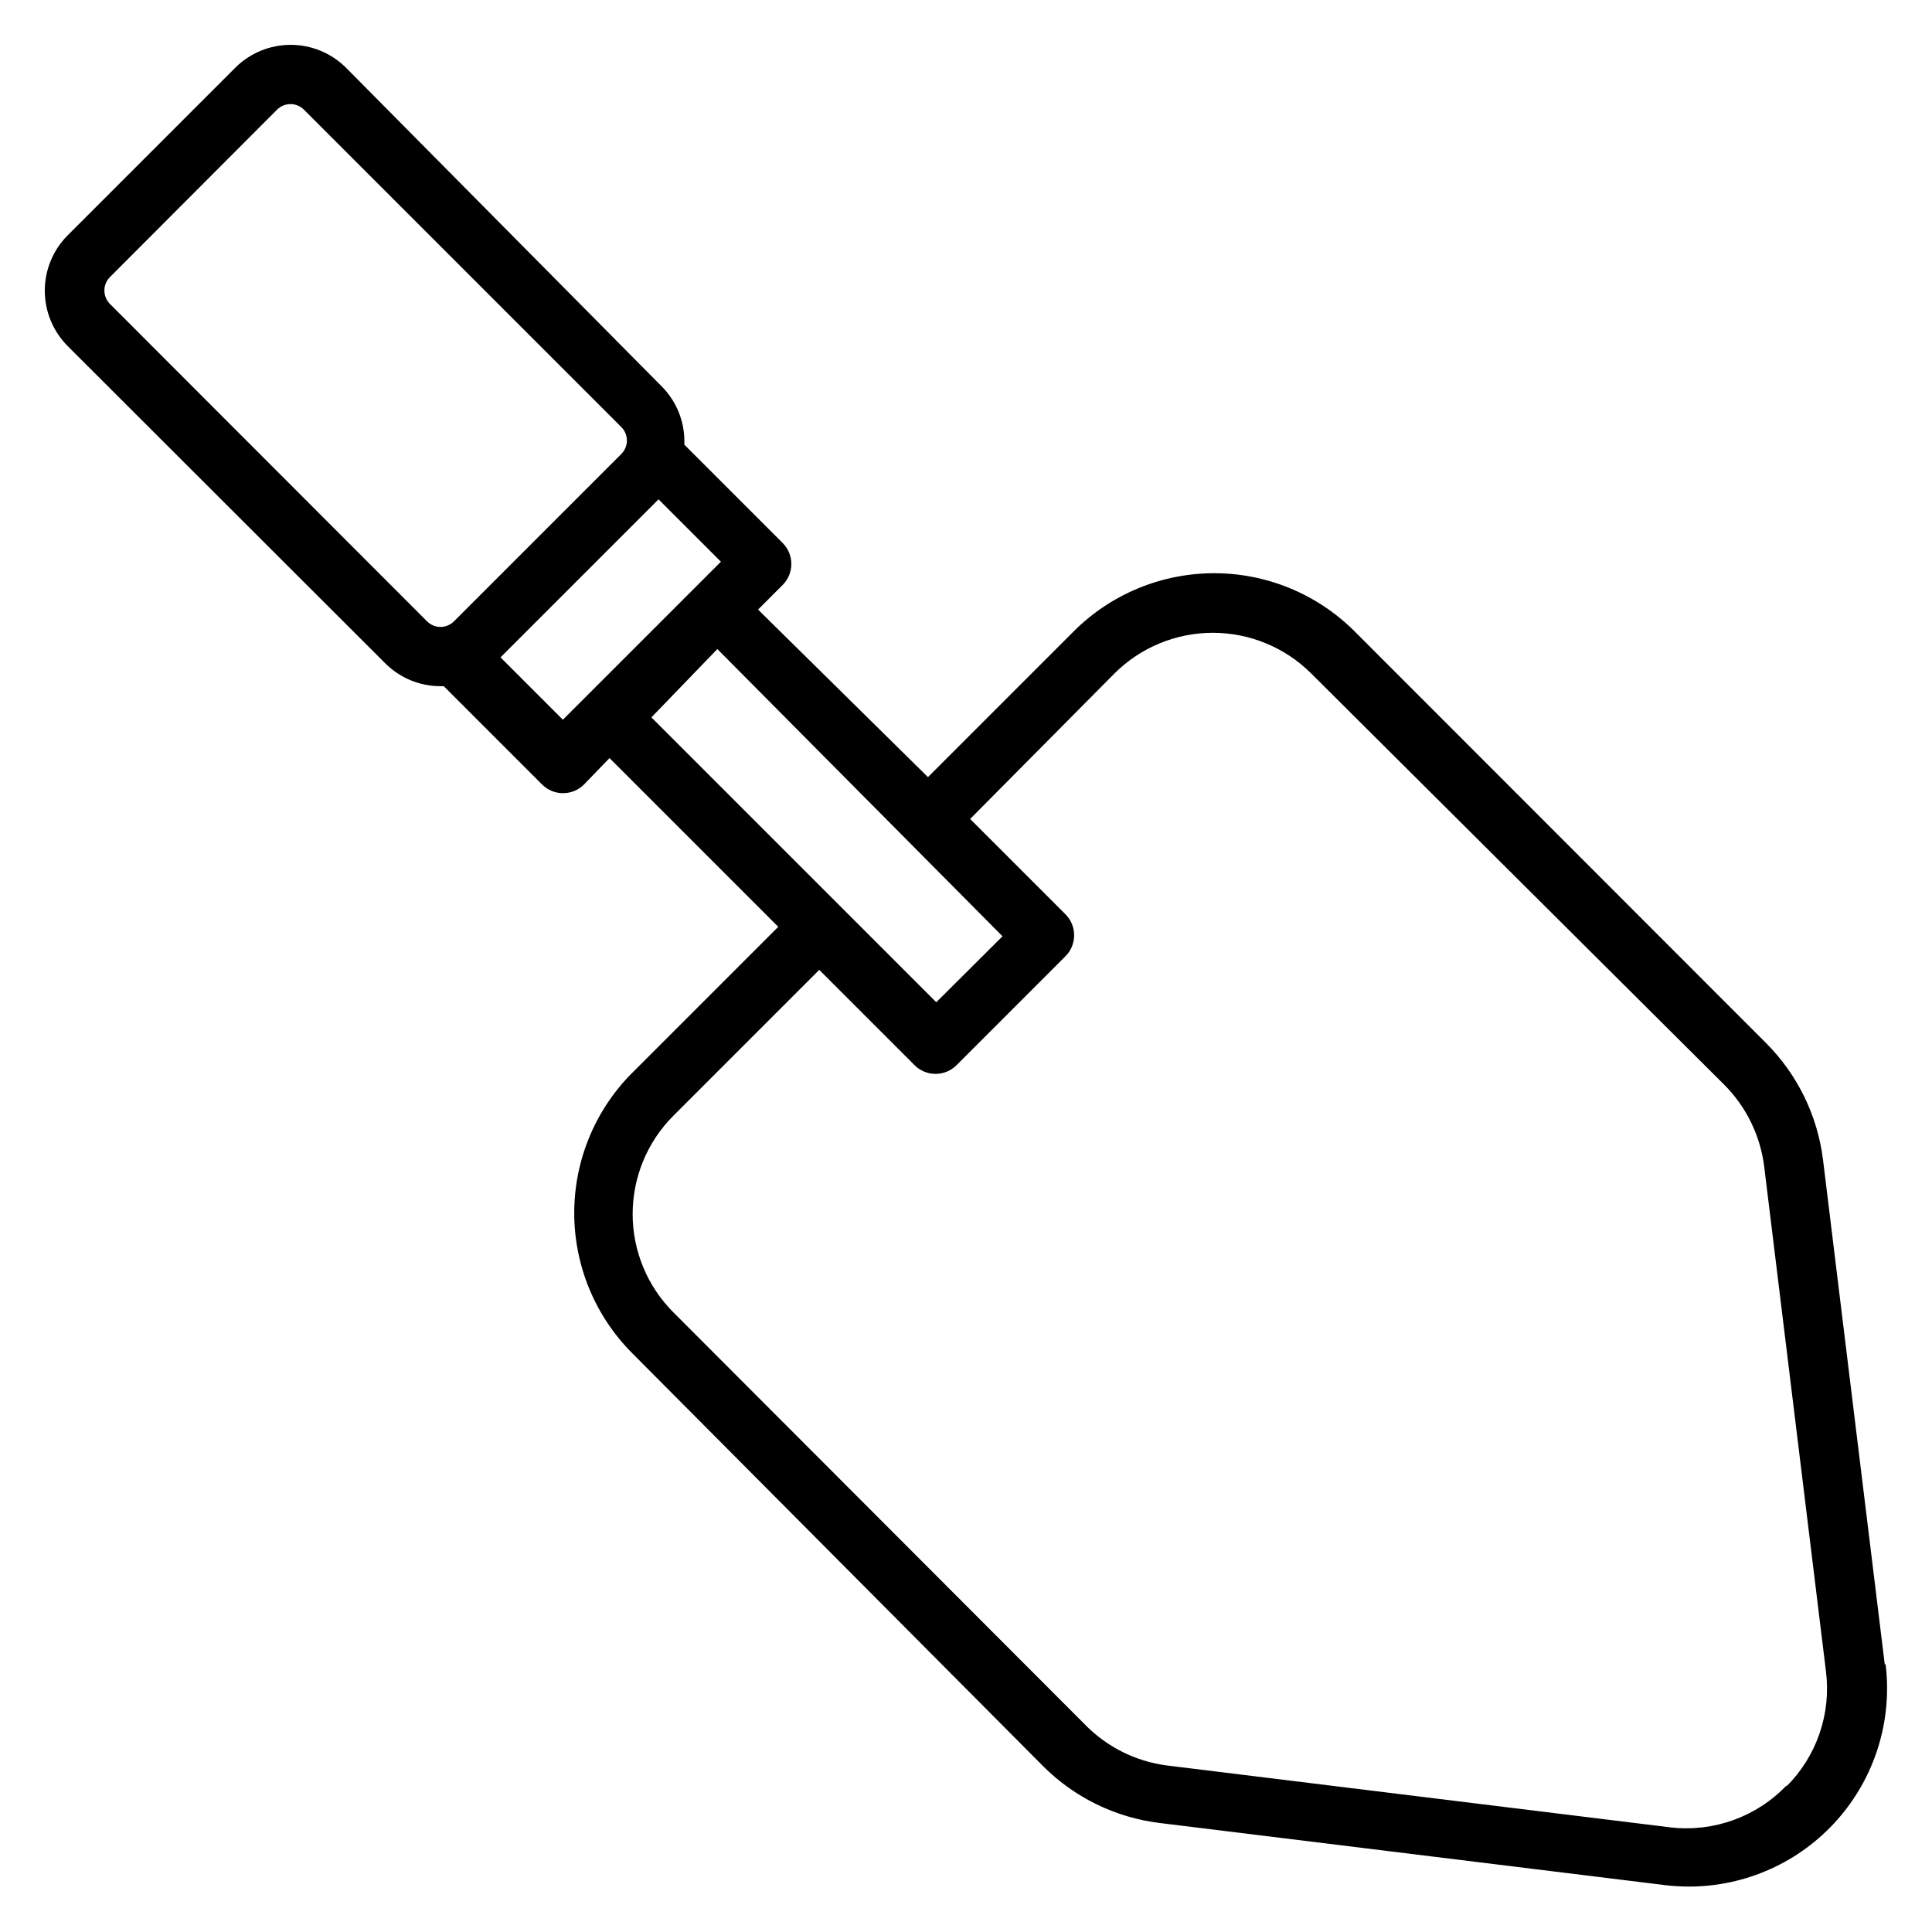 <?xml version="1.0" encoding="UTF-8"?>
<!-- Uploaded to: ICON Repo, www.iconrepo.com, Generator: ICON Repo Mixer Tools -->
<svg fill="#000000" width="800px" height="800px" version="1.1" viewBox="144 144 512 512" xmlns="http://www.w3.org/2000/svg">
 <path d="m643.48 585.07-16.375-133.82c-1.465-11.641-6.754-22.469-15.035-30.781l-109.11-109.18c-9.875-9.852-23.25-15.383-37.195-15.383-13.945 0-27.324 5.531-37.195 15.383l-38.652 38.652-45.027-44.398 6.535-6.535c3.051-3.07 3.051-8.027 0-11.098l-26.055-26.055v-0.867h-0.004c0.012-5.496-2.172-10.766-6.062-14.645l-83.598-84.387c-3.898-3.891-9.18-6.074-14.684-6.074s-10.785 2.184-14.68 6.074l-44.398 44.398c-3.891 3.894-6.074 9.176-6.074 14.68s2.184 10.785 6.074 14.684l84.152 84.07c3.883 3.883 9.148 6.062 14.641 6.062h0.867l26.055 26.055v0.004c3.07 3.051 8.031 3.051 11.102 0l6.769-7.008 44.715 44.715-38.652 38.652-0.004-0.004c-9.867 9.863-15.41 23.246-15.41 37.195 0 13.953 5.543 27.332 15.41 37.195l108.95 109.5c8.312 8.27 19.145 13.531 30.781 14.957l133.82 16.453c2.168 0.266 4.352 0.398 6.535 0.395 15.02-0.023 29.312-6.481 39.262-17.738 9.945-11.258 14.594-26.234 12.77-41.145zm-470.36-360.54c-1.938-1.965-1.938-5.121 0-7.086l44.32-44.398c1.965-1.941 5.121-1.941 7.086 0l84.152 84.152c1.941 1.965 1.941 5.121 0 7.086l-44.398 44.398c-1.965 1.941-5.121 1.941-7.086 0zm120.05 110.21-16.531-16.531 41.879-41.879 16.531 16.531zm40.934-18.734 75.574 76.121-17.555 17.477-75.492-75.492zm283.39 301.11h0.004c-7.902 8.305-19.23 12.441-30.625 11.18l-133.82-16.453c-8.203-1.109-15.797-4.934-21.566-10.863l-109.03-109.19c-6.914-6.91-10.797-16.281-10.797-26.055 0-9.773 3.883-19.148 10.797-26.059l38.652-38.652 25.27 25.27-0.004 0.004c3.07 3.051 8.031 3.051 11.102 0l28.891-28.891c3.051-3.07 3.051-8.031 0-11.102l-25.27-25.27 38.258-38.57c6.918-6.894 16.289-10.766 26.055-10.766 9.77 0 19.137 3.871 26.059 10.766l109.5 109.03c5.801 5.824 9.508 13.41 10.547 21.566l16.375 133.82c1.43 11.254-2.438 22.535-10.473 30.543z"/>
</svg>